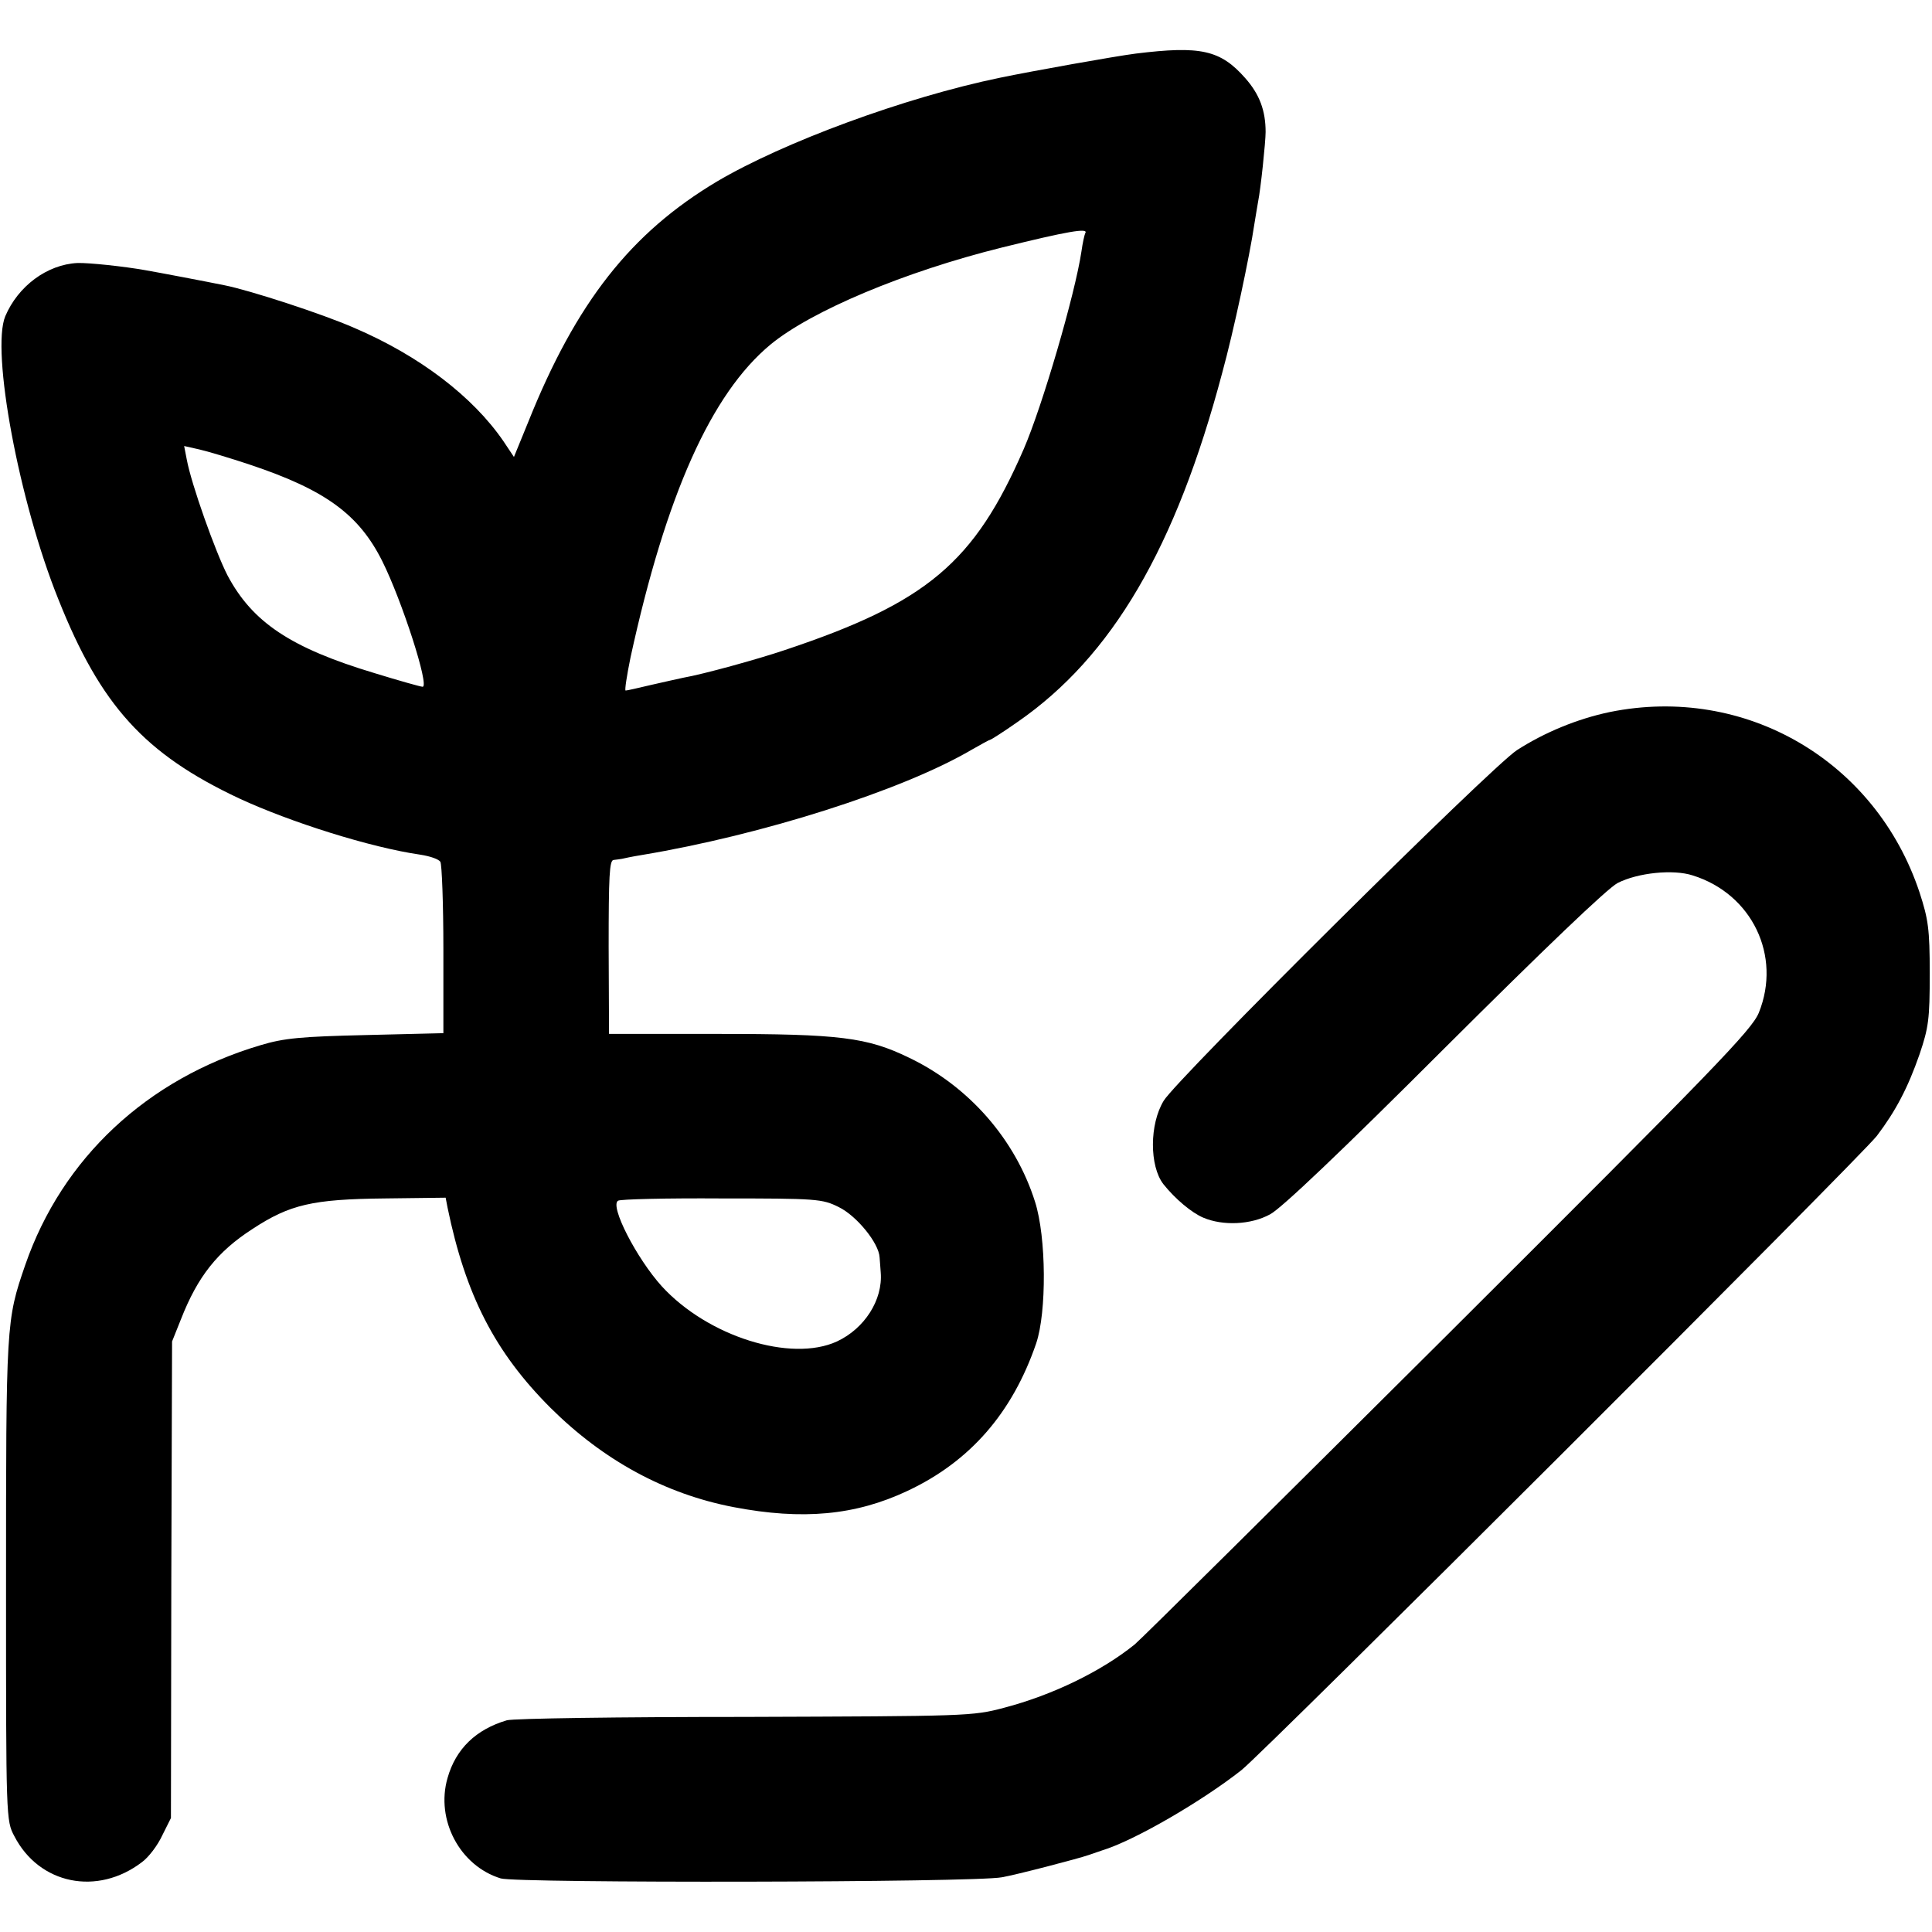 <?xml version="1.0" standalone="no"?>
<!DOCTYPE svg PUBLIC "-//W3C//DTD SVG 20010904//EN"
 "http://www.w3.org/TR/2001/REC-SVG-20010904/DTD/svg10.dtd">
<svg version="1.0" xmlns="http://www.w3.org/2000/svg"
 width="512pt" height="512pt" viewBox="0 0 512 512"
 preserveAspectRatio="xMidYMid meet">
<g transform="translate(0,512) scale(0.1,-0.1)"
fill="#000000" stroke="none">
<path d="M3010 4978 c-55 -7 -273 -46 -360 -64 -252 -52 -574 -171 -750 -275
-228 -136 -373 -320 -500 -637 l-38 -93 -28 42 c-81 118 -222 226 -395 300
-84 37 -278 100 -344 113 -44 9 -175 34 -210 40 -56 10 -150 20 -180 19 -80
-4 -157 -61 -191 -141 -38 -91 36 -491 141 -751 112 -281 228 -409 479 -527
136 -63 348 -130 480 -149 26 -4 49 -12 53 -19 4 -6 8 -111 8 -232 l0 -222
-205 -5 c-172 -4 -217 -8 -280 -27 -300 -89 -525 -299 -623 -582 -51 -148 -51
-153 -51 -858 0 -609 0 -615 22 -656 66 -128 220 -159 338 -69 18 13 42 45 54
71 l23 46 1 632 2 631 24 60 c44 112 96 178 189 238 99 65 159 79 350 81 l162
2 5 -26 c48 -233 126 -384 273 -531 140 -139 303 -228 485 -263 183 -35 323
-22 461 43 166 78 278 207 341 391 28 83 27 281 -3 375 -52 165 -175 306 -334
382 -111 54 -184 63 -507 63 l-288 0 -1 230 c0 188 2 230 13 231 8 1 17 2 22
3 4 1 27 6 52 10 319 53 690 171 873 278 26 15 50 28 52 28 2 0 35 21 72 47
250 173 419 461 542 925 30 109 73 311 85 393 4 23 8 50 10 60 7 34 20 159 20
185 0 57 -16 100 -54 143 -66 75 -119 86 -290 65z m-134 -476 c-2 -4 -7 -26
-10 -48 -17 -114 -104 -411 -153 -524 -131 -301 -256 -407 -634 -533 -71 -24
-216 -64 -268 -73 -13 -3 -51 -11 -85 -19 -34 -8 -64 -15 -68 -15 -3 0 3 39
13 88 94 431 214 699 371 829 108 89 355 193 613 257 174 43 231 53 221 38z
m-2215 -613 c201 -67 290 -132 352 -256 52 -104 126 -333 107 -333 -5 0 -62
16 -127 36 -223 67 -324 135 -390 259 -32 62 -96 242 -108 307 l-7 36 40 -9
c22 -5 82 -23 133 -40z m1562 -1968 c47 -23 106 -95 108 -133 1 -10 2 -28 3
-40 6 -73 -43 -149 -116 -183 -122 -56 -342 13 -464 146 -67 74 -139 214 -116
227 5 4 129 7 274 6 253 0 267 -1 311 -23z"/>
<path d="M4266 3233 c-86 -18 -173 -54 -246 -101 -69 -45 -902 -872 -936 -929
-38 -62 -38 -173 -1 -221 31 -39 75 -76 106 -89 52 -22 126 -19 177 9 29 15
191 169 462 440 265 264 432 424 459 438 53 27 147 37 199 20 157 -49 236
-213 175 -364 -19 -46 -115 -145 -824 -852 -441 -439 -815 -810 -830 -822 -88
-71 -217 -134 -347 -168 -83 -22 -97 -22 -686 -24 -331 0 -614 -4 -631 -9 -81
-24 -135 -75 -157 -153 -32 -111 33 -233 141 -266 43 -13 1256 -11 1328 3 36
6 205 50 230 59 6 2 21 7 35 12 86 26 266 131 370 213 64 51 1643 1627 1684
1681 50 66 82 127 113 216 24 71 27 93 27 214 0 119 -4 144 -27 215 -116 349
-462 551 -821 478z"/>
</g>
</svg>

